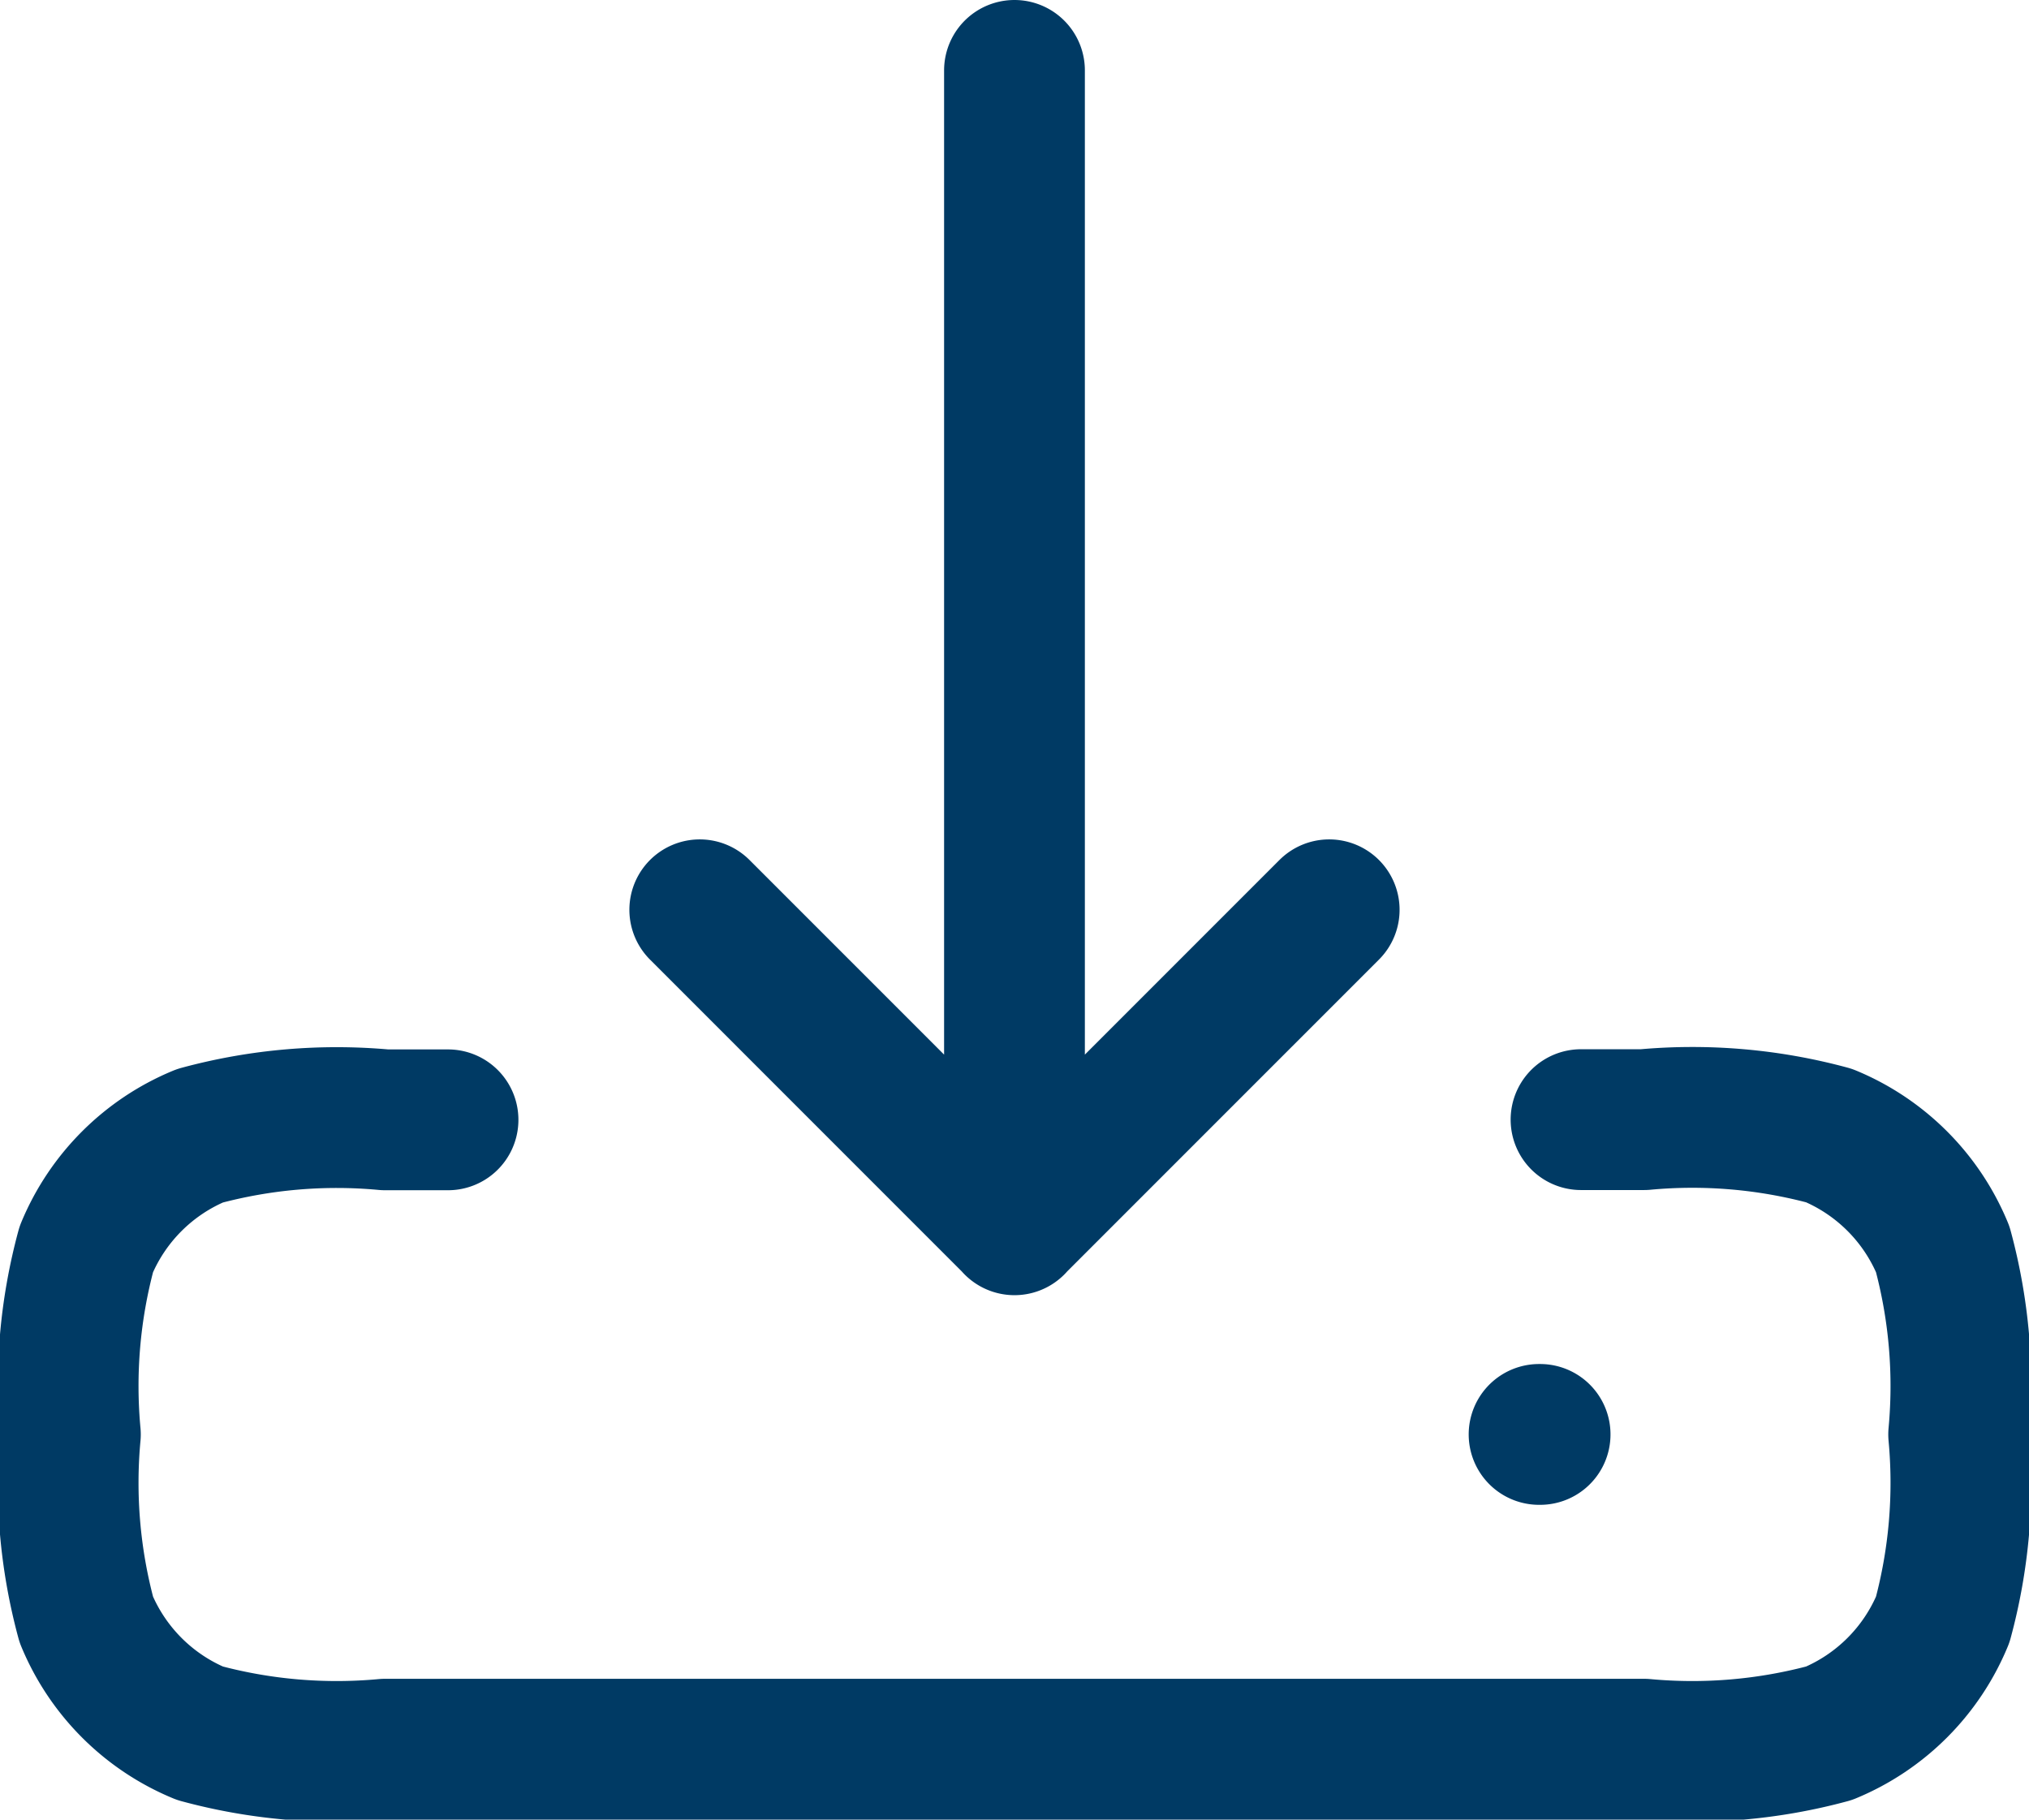 <svg xmlns="http://www.w3.org/2000/svg" width="43.241" height="38.77" viewBox="0 0 43.241 38.77">
  <path id="call-download-file" d="M34.3,33.063h.022m.872-6.707h1.341a11.154,11.154,0,0,1,3.947.34,4.472,4.472,0,0,1,2.42,2.42,11.154,11.154,0,0,1,.34,3.947,11.154,11.154,0,0,1-.34,3.947,4.472,4.472,0,0,1-2.42,2.42,11.154,11.154,0,0,1-3.947.34H9.707a11.154,11.154,0,0,1-3.947-.34,4.472,4.472,0,0,1-2.42-2.42A11.152,11.152,0,0,1,3,33.063a11.152,11.152,0,0,1,.34-3.947A4.472,4.472,0,0,1,5.76,26.7a11.154,11.154,0,0,1,3.947-.34h1.341m12.072,2.236V4m0,24.592-6.707-6.707m6.707,6.707,6.707-6.707" transform="translate(-1.5 -2.5)" fill="none" stroke="#003a64" stroke-linecap="round" stroke-linejoin="round" stroke-width="3"/>
</svg>
